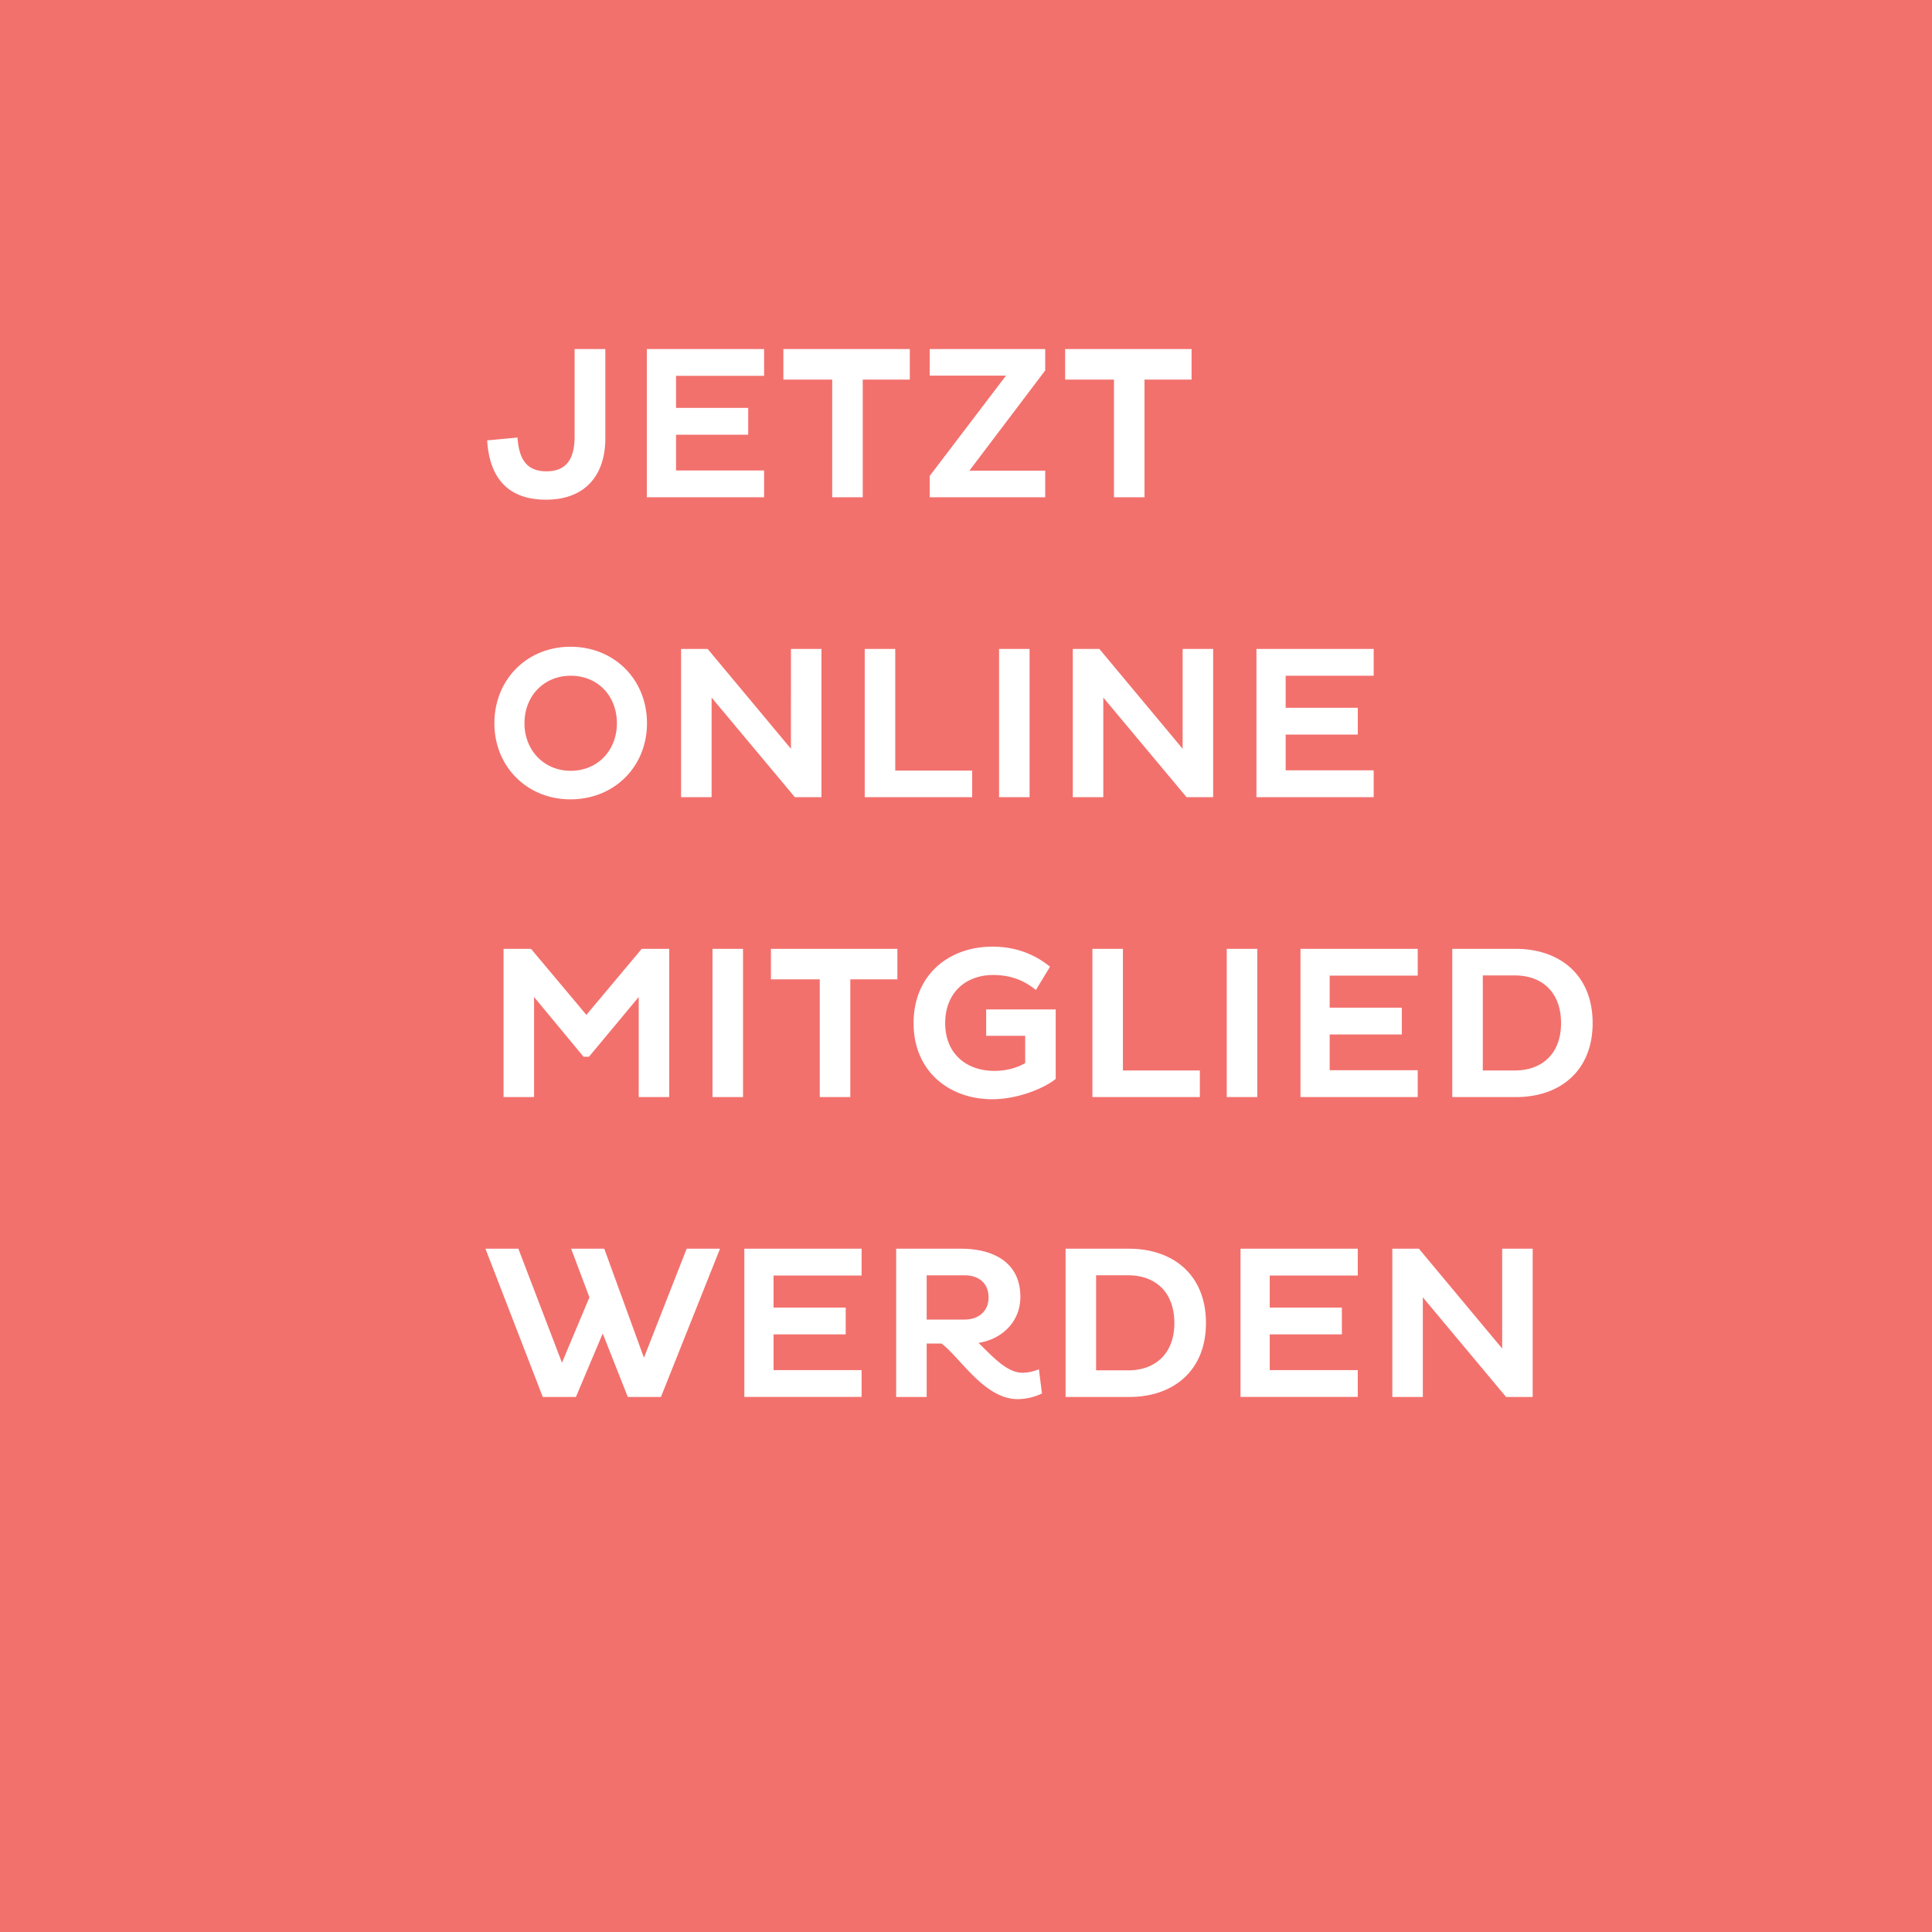<?xml version="1.0"?>
<svg xmlns="http://www.w3.org/2000/svg" xml:space="preserve" viewBox="0 0 200 200">
    <path fill="#F2716D" d="M0 0h200v200H0z"/>
    <path fill="#fff" d="M62.664 36.134v9.252c0 3.723-2.009 6.34-6.138 6.34-4.107 0-5.868-2.436-6.094-6.138l3.139-.294c.157 2.19.901 3.497 3.001 3.497 2.119 0 2.91-1.353 2.91-3.61v-9.048h3.182zM66.961 51.478V36.134h12.138v2.775h-9.114v3.317h7.469v2.775h-7.469v3.701h9.114v2.775H66.961zM89.31 39.294v12.185h-3.161V39.294h-5.055v-3.16h13.089v3.16H89.31zM104.139 38.887h-7.895v-2.753h11.957v2.212l-7.851 10.379h7.851v2.753H96.244v-2.212l7.895-10.379zM118.479 39.294v12.185h-3.161V39.294h-5.055v-3.16h13.089v3.16h-4.873zM59.054 66.952c4.537 0 7.921 3.386 7.921 7.921 0 4.491-3.384 7.875-7.921 7.875-4.49 0-7.874-3.384-7.874-7.875 0-4.535 3.384-7.921 7.874-7.921zm.022 12.841c2.822 0 4.785-2.144 4.785-4.92 0-2.821-1.962-4.92-4.785-4.92-2.775 0-4.782 2.099-4.782 4.92 0 2.775 2.007 4.92 4.782 4.92zM73.664 72.211v10.312h-3.158V67.178h2.751l8.621 10.335V67.178h3.158v15.344h-2.753l-8.619-10.311zM89.517 82.523V67.178h3.158v12.591h7.965v2.753H89.517zM103.423 67.178h3.158v15.344h-3.158V67.178zM114.213 72.211v10.312h-3.158V67.178h2.751l8.621 10.335V67.178h3.158v15.344h-2.753l-8.619-10.311zM130.066 82.523V67.178h12.138v2.775h-9.114v3.317h7.469v2.775h-7.469v3.701h9.114v2.775h-12.138zM66.118 103.21l-5.146 6.182h-.565l-5.121-6.182v10.357h-3.158V98.223h2.842l5.733 6.836 5.73-6.836h2.844v15.344h-3.158V103.21zM73.758 98.223h3.158v15.344h-3.158V98.223zM88.023 101.382v12.185h-3.161v-12.185h-5.055v-3.16h13.089v3.16h-4.873zM109.285 104.494v7.199c-1.422 1.13-4.198 2.1-6.543 2.1-4.535 0-8.168-2.935-8.168-7.877 0-4.986 3.633-7.92 8.168-7.92 2.48 0 4.421.835 5.956 2.077l-1.466 2.414c-1.196-.994-2.618-1.557-4.424-1.557-2.796 0-4.962 1.805-4.962 4.986 0 3.136 2.166 4.942 5.097 4.942 1.221 0 2.348-.314 3.183-.81v-2.822h-4.039v-2.731h7.198zM113.085 113.567V98.223h3.158v12.591h7.965v2.753h-11.123zM126.993 98.223h3.158v15.344h-3.158V98.223zM134.624 113.567V98.223h12.138v2.775h-9.114v3.317h7.469v2.775h-7.469v3.701h9.114v2.775h-12.138zM150.339 98.223h6.609c4.536.022 7.921 2.708 7.921 7.694 0 4.942-3.384 7.651-7.921 7.651h-6.609V98.223zm3.159 2.753v9.838h3.316c2.822 0 4.785-1.739 4.785-4.898 0-3.203-1.962-4.94-4.785-4.94h-3.316zM62.394 138.044l-2.775 6.568h-3.431l-5.934-15.346h3.407l4.514 11.802 2.842-6.769-1.893-5.033h3.429l4.107 11.283 4.424-11.283h3.453l-6.116 15.346H64.99l-2.596-6.568zM77.054 144.612v-15.346h12.138v2.775h-9.114v3.318h7.469v2.775h-7.469v3.701h9.114v2.775H77.054zM92.769 129.266h6.747c3.022 0 6.112 1.218 6.112 4.988 0 2.549-1.871 4.377-4.331 4.76 1.443 1.4 2.934 3.092 4.535 3.092.518 0 1.218-.135 1.714-.361l.317 2.505a5.824 5.824 0 0 1-2.527.587c-3.43 0-5.955-4.333-7.873-5.755h-1.535v5.529H92.77v-15.345zm3.159 2.753v4.581h3.925c1.444 0 2.482-.857 2.482-2.279 0-1.51-1.038-2.301-2.482-2.301h-3.925zM110.31 129.266h6.609c4.537.022 7.921 2.709 7.921 7.695 0 4.942-3.384 7.651-7.921 7.651h-6.609v-15.346zm3.159 2.753v9.839h3.316c2.822 0 4.785-1.739 4.785-4.898 0-3.203-1.962-4.942-4.785-4.942h-3.316zM128.418 144.612v-15.346h12.138v2.775h-9.114v3.318h7.469v2.775h-7.469v3.701h9.114v2.775h-12.138zM147.291 134.298v10.313h-3.158v-15.346h2.751l8.621 10.335v-10.335h3.158v15.346h-2.753l-8.619-10.313z"/>
</svg>
